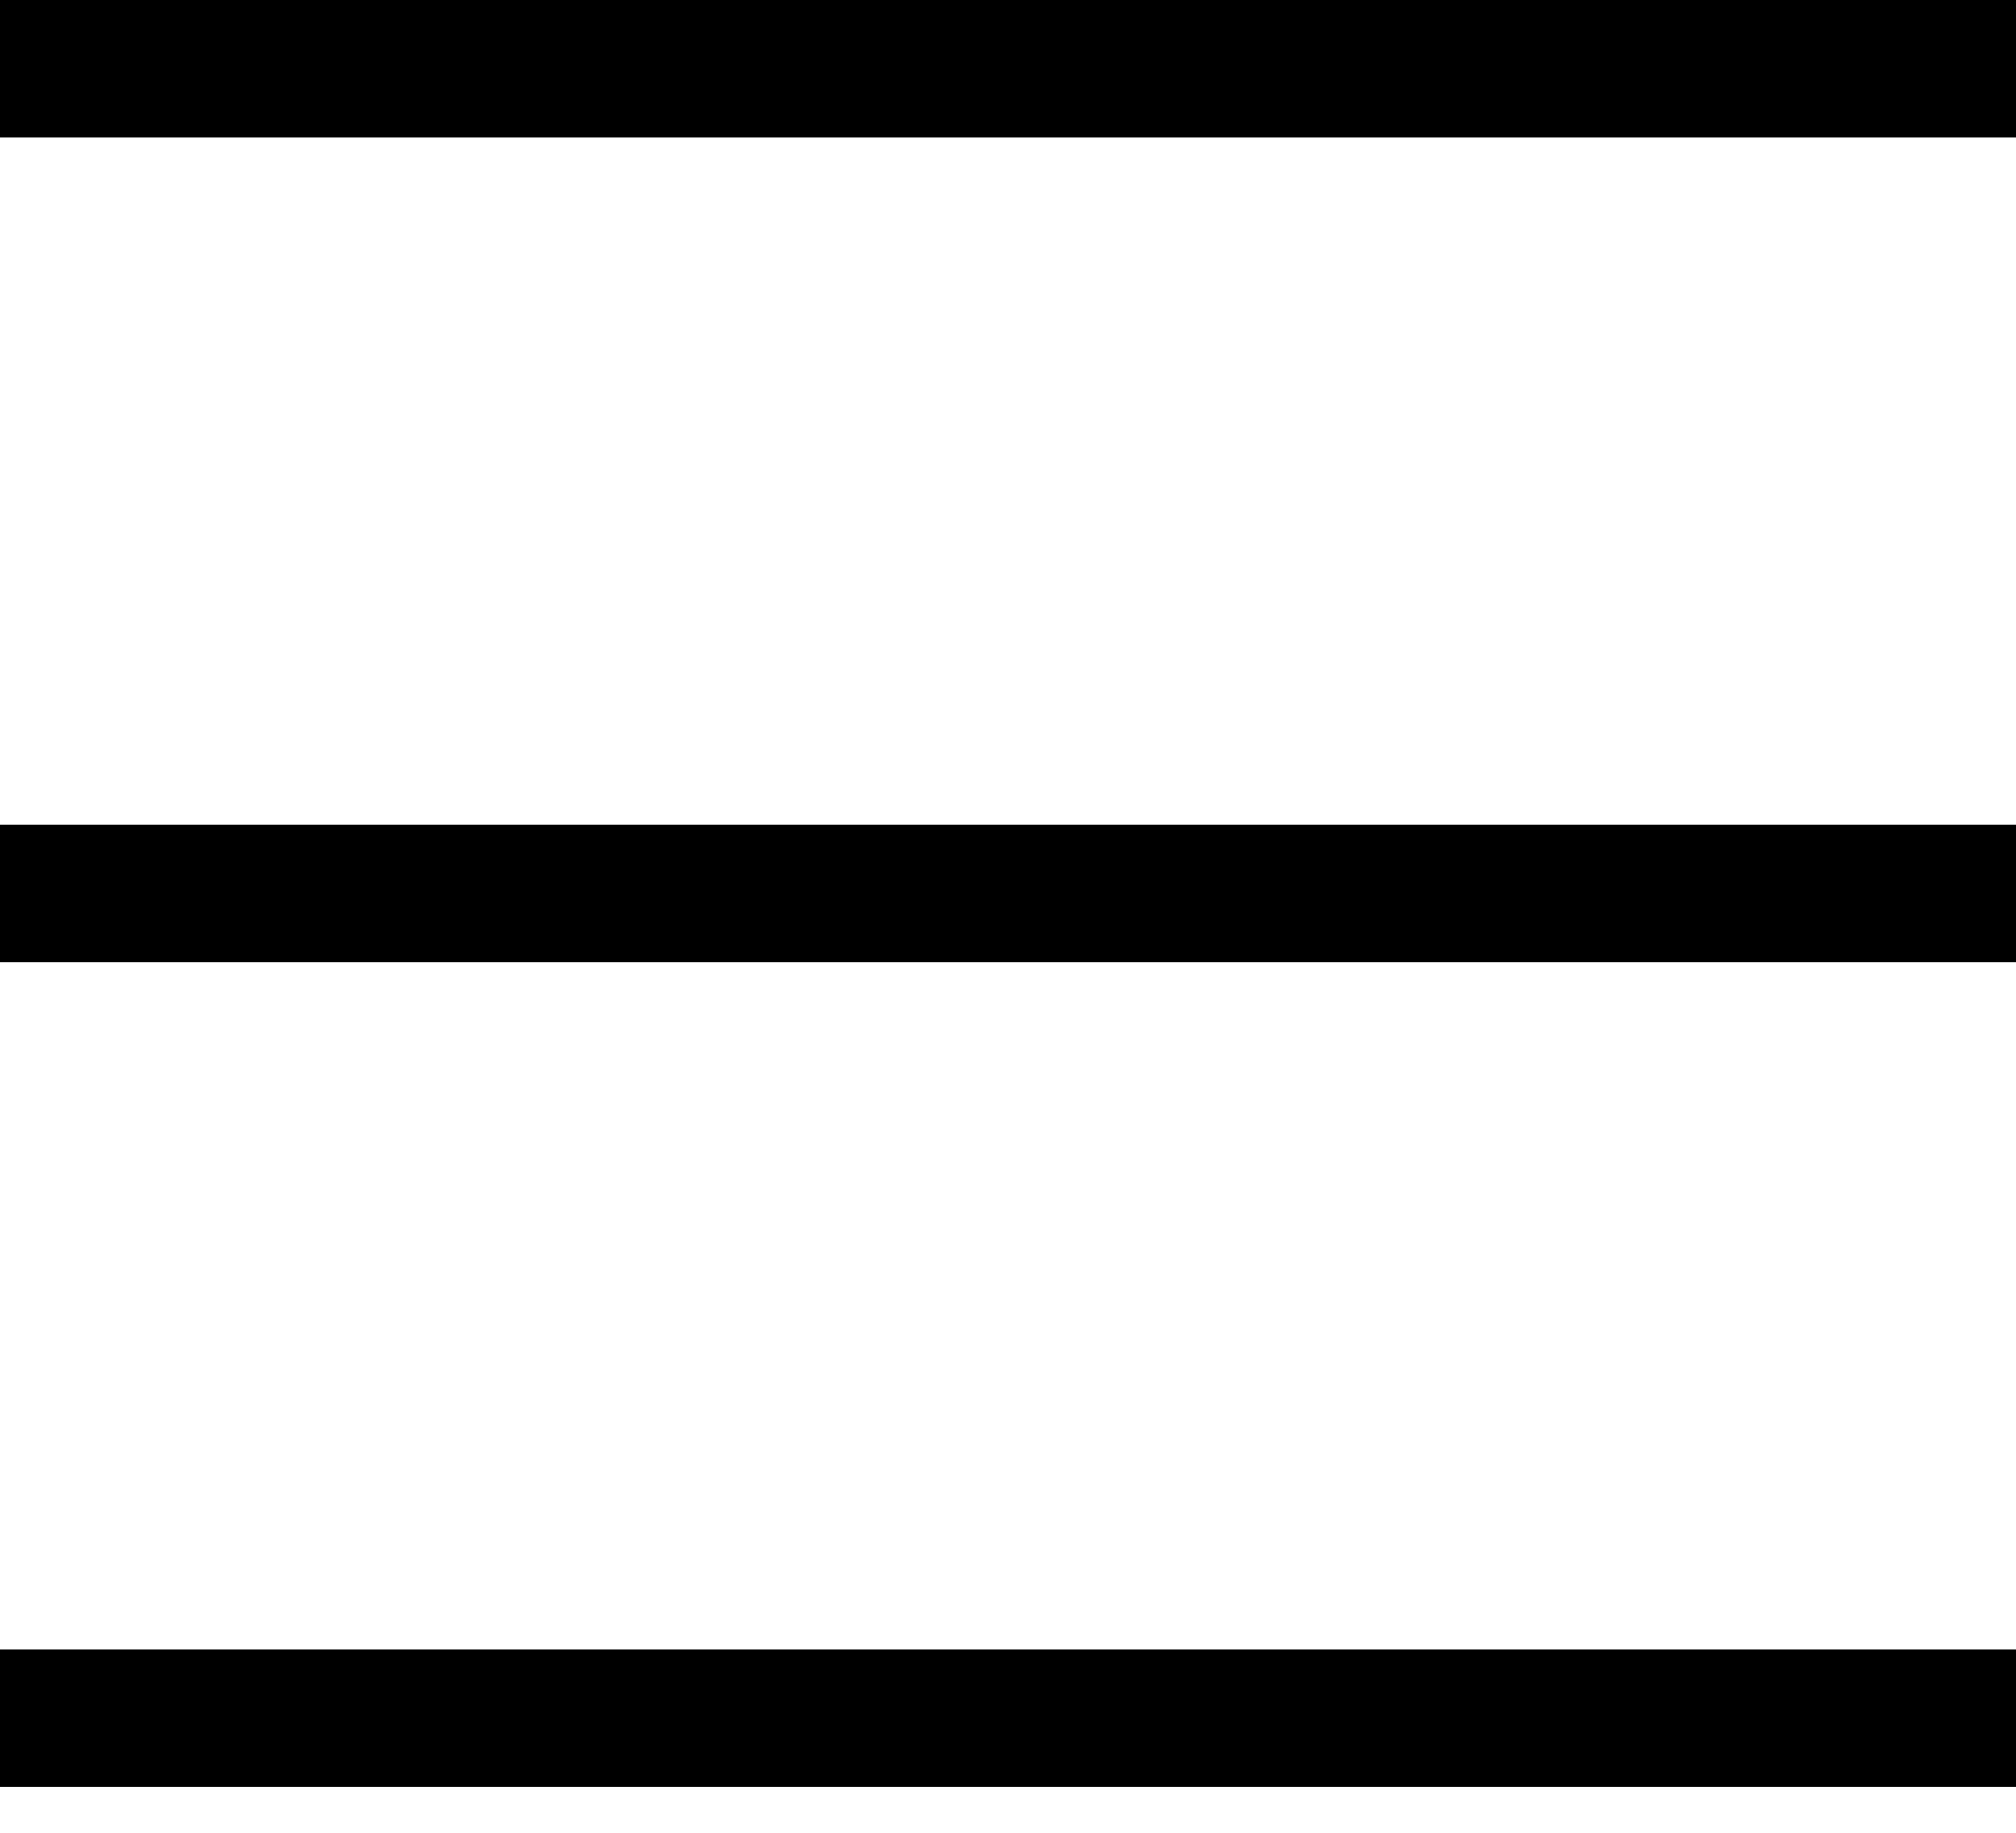 <?xml version="1.0" encoding="UTF-8"?> <svg xmlns="http://www.w3.org/2000/svg" width="22" height="20" viewBox="0 0 22 20" fill="none"><line x1="22" y1="0.75" x2="-5.4072e-08" y2="0.75" stroke="black" stroke-width="1.5"></line><line x1="22" y1="9.75" x2="-5.65677e-08" y2="9.75" stroke="black" stroke-width="1.5"></line><line x1="22" y1="18.75" x2="-5.65677e-08" y2="18.75" stroke="black" stroke-width="1.5"></line></svg> 